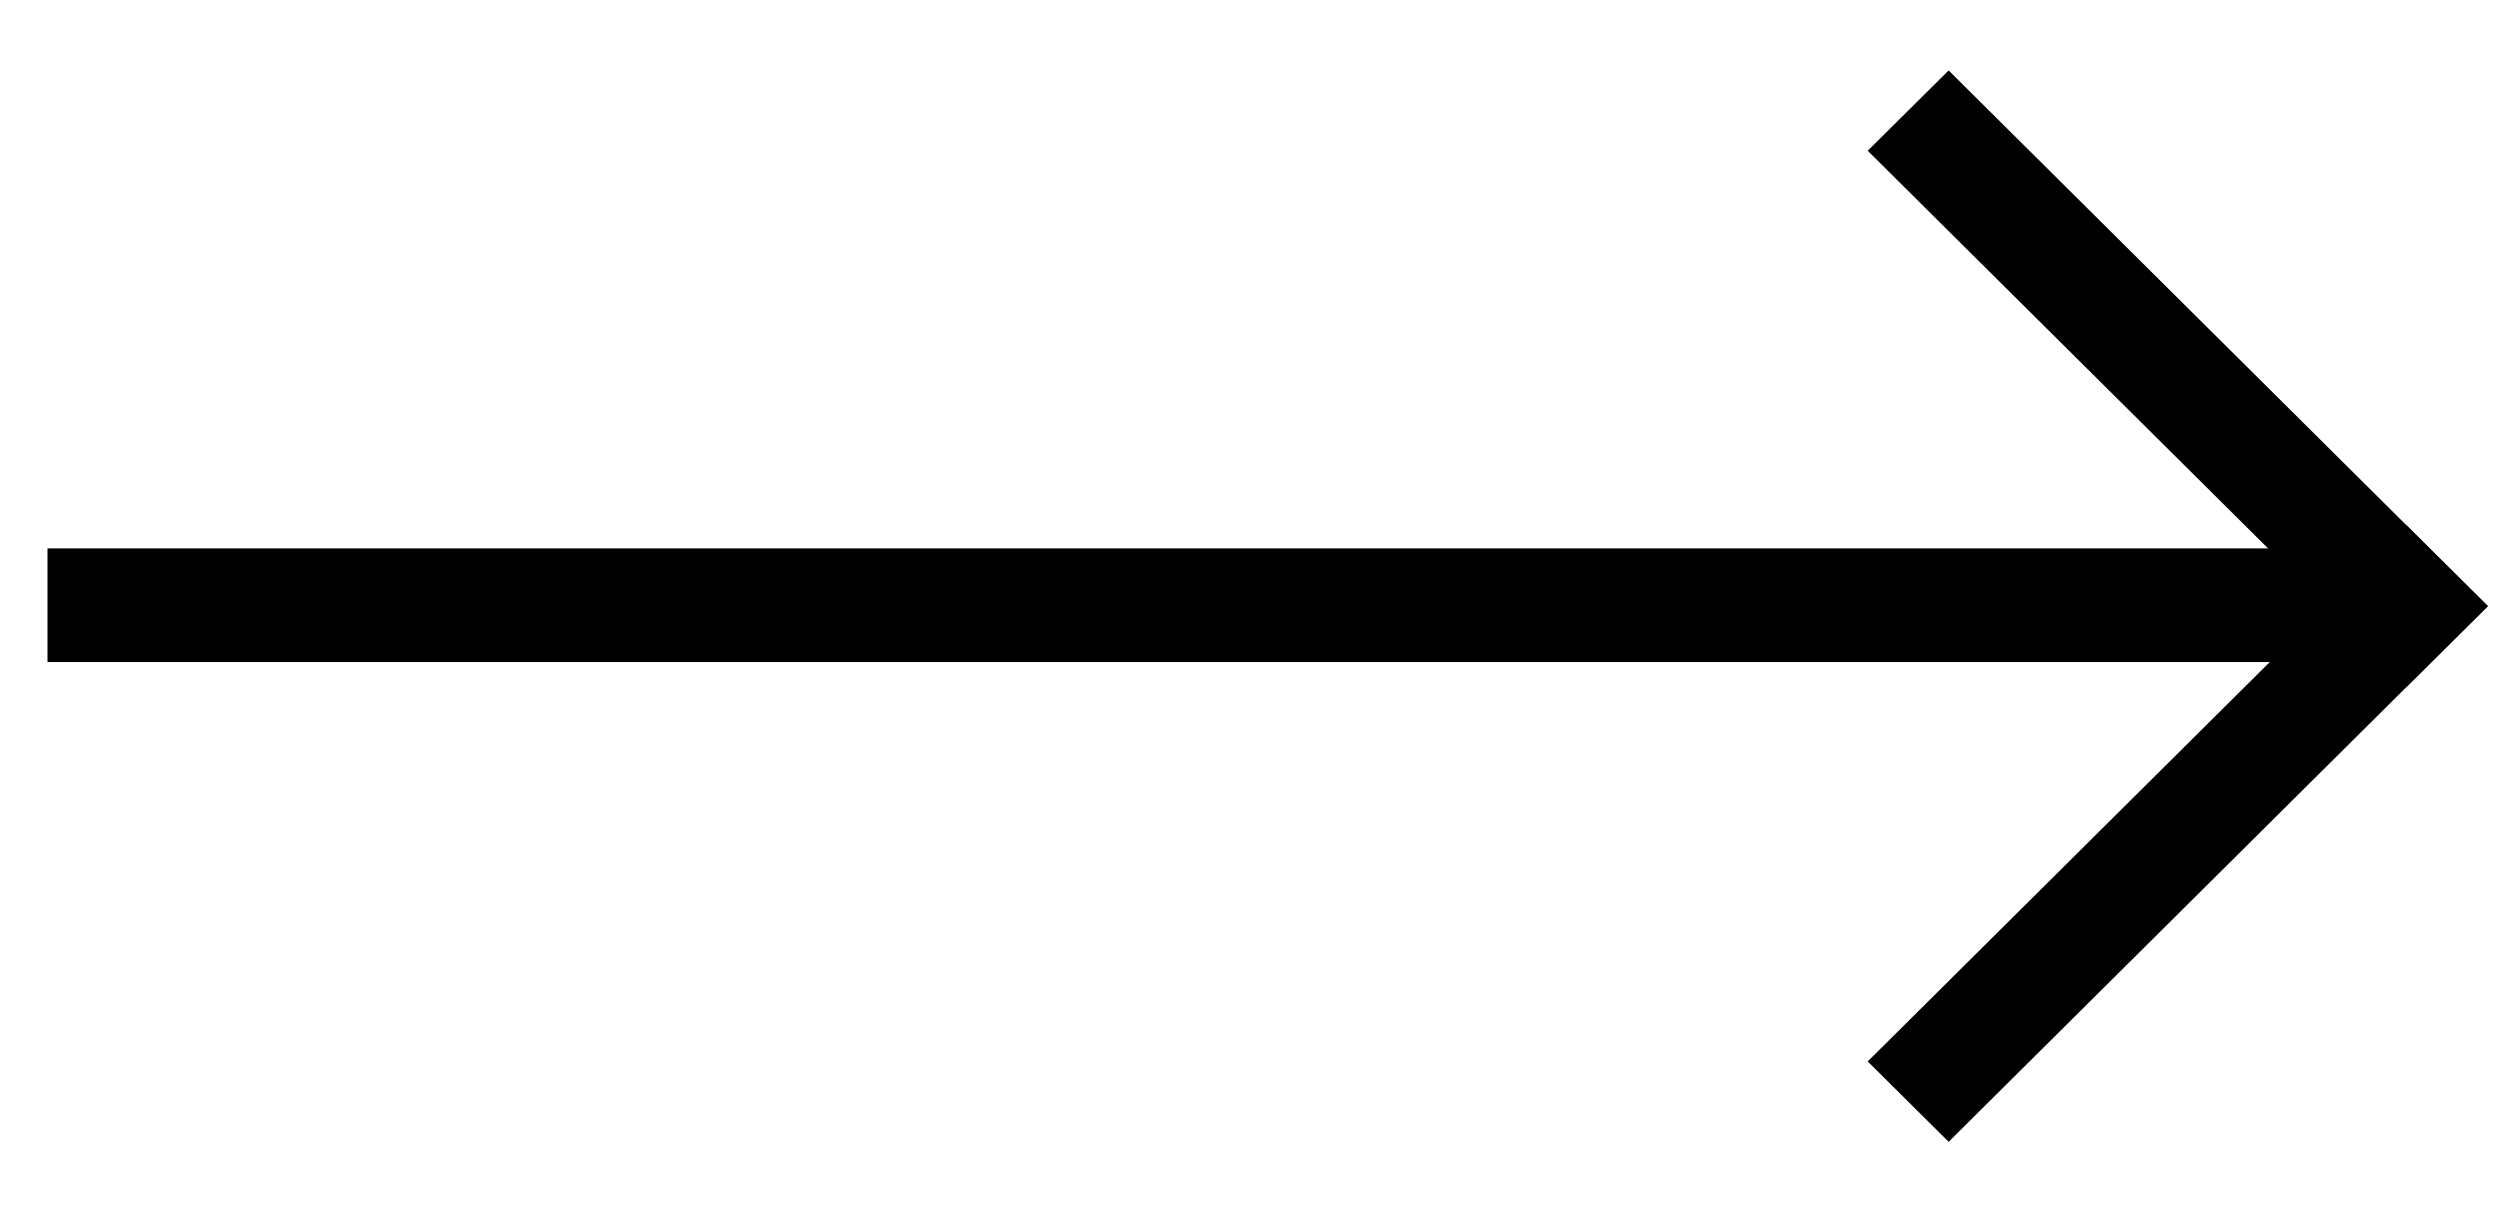 <svg width="33" height="16" viewBox="0 0 33 16" fill="none" xmlns="http://www.w3.org/2000/svg">
<path d="M0.627 7.239H31.834V8.739H0.627V7.239Z" fill="black"/>
<path d="M25.722 0.93L32.84 8.001L31.773 9.061L24.654 1.99L25.722 0.93Z" fill="black"/>
<path d="M31.772 6.94L24.654 14.011L25.722 15.072L32.84 8.001L31.772 6.94Z" fill="black"/>
</svg>
